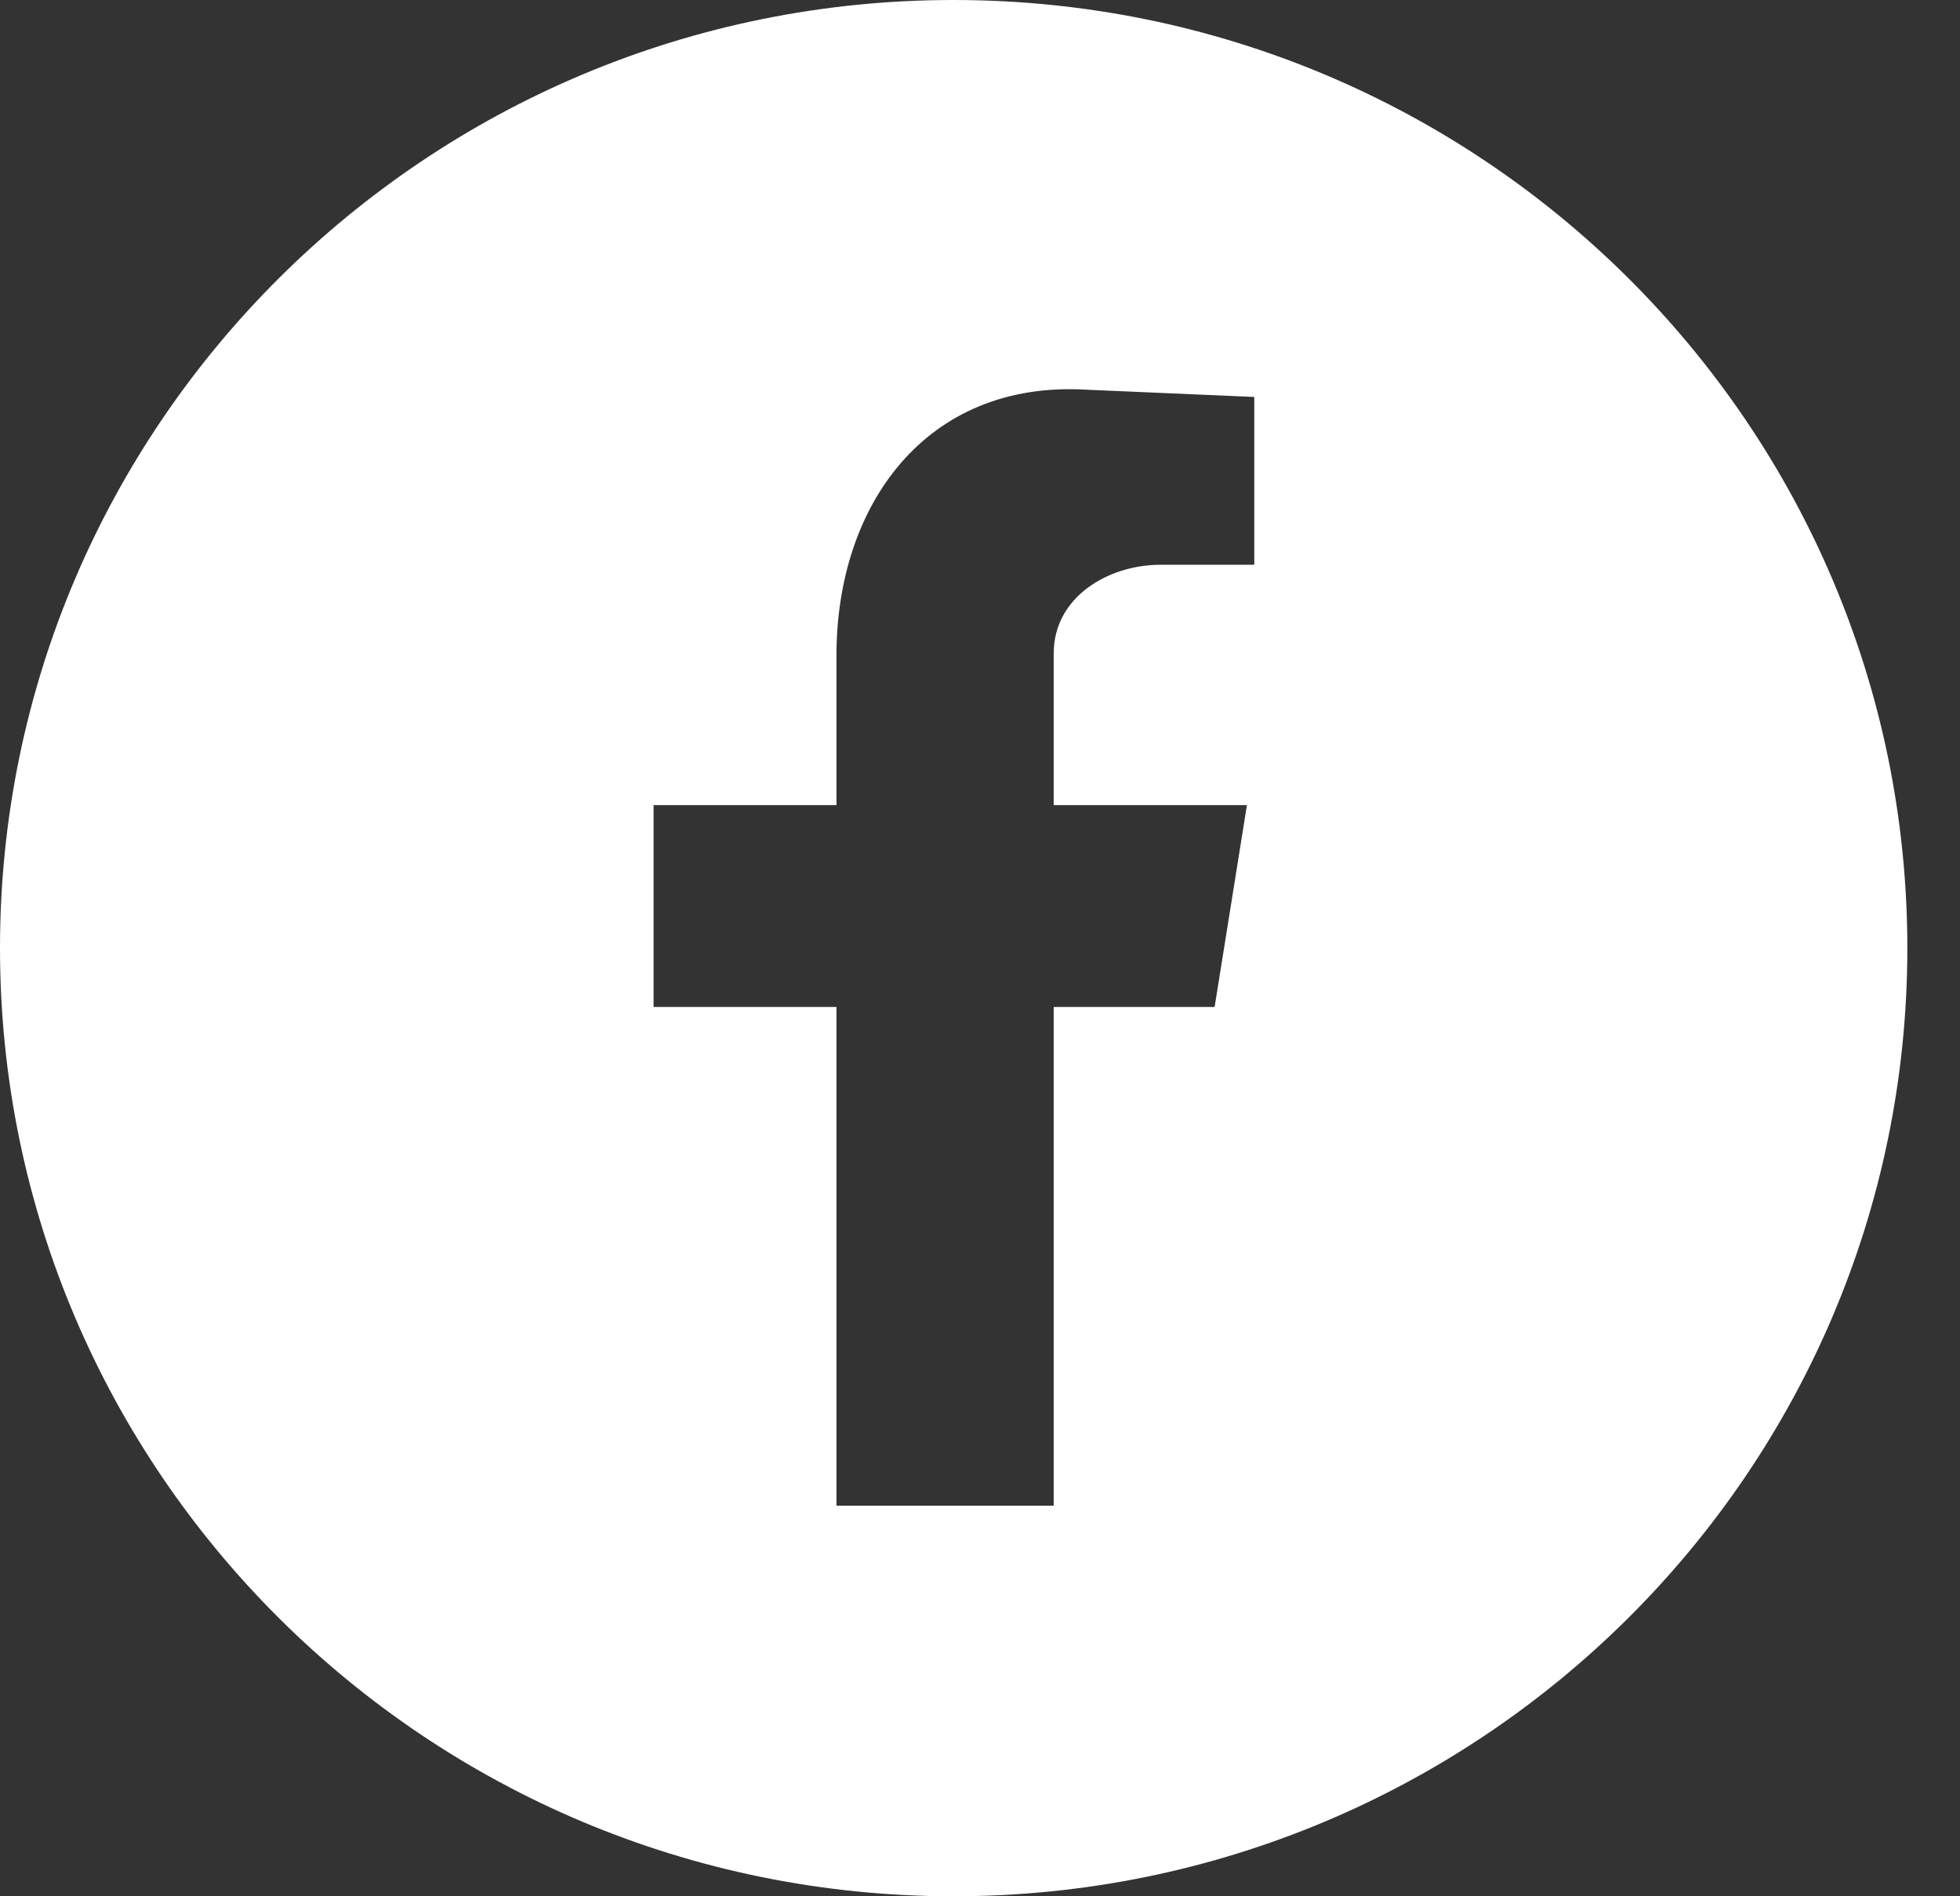 <svg width="31" height="30" viewBox="0 0 31 30" fill="none" xmlns="http://www.w3.org/2000/svg">
<rect x="0" y="0" width="31" height="30" fill="#333333" stroke="none"/>
<path fill-rule="evenodd" clip-rule="evenodd" d="M15.08 0C6.755 0 0 6.719 0 15C0 23.281 6.755 30 15.08 30C23.405 30 30.167 23.281 30.167 15C30.167 6.719 23.413 0 15.08 0ZM19.83 8.935H18.352C17.532 8.935 16.666 9.443 16.666 10.336V12.737H19.722L19.211 15.931H16.666V23.82H13.23V15.931H10.337V12.737H13.23V10.367C13.23 7.996 14.639 6.018 17.177 6.165L19.838 6.28V8.928L19.83 8.935Z" fill="white"/>
</svg>
